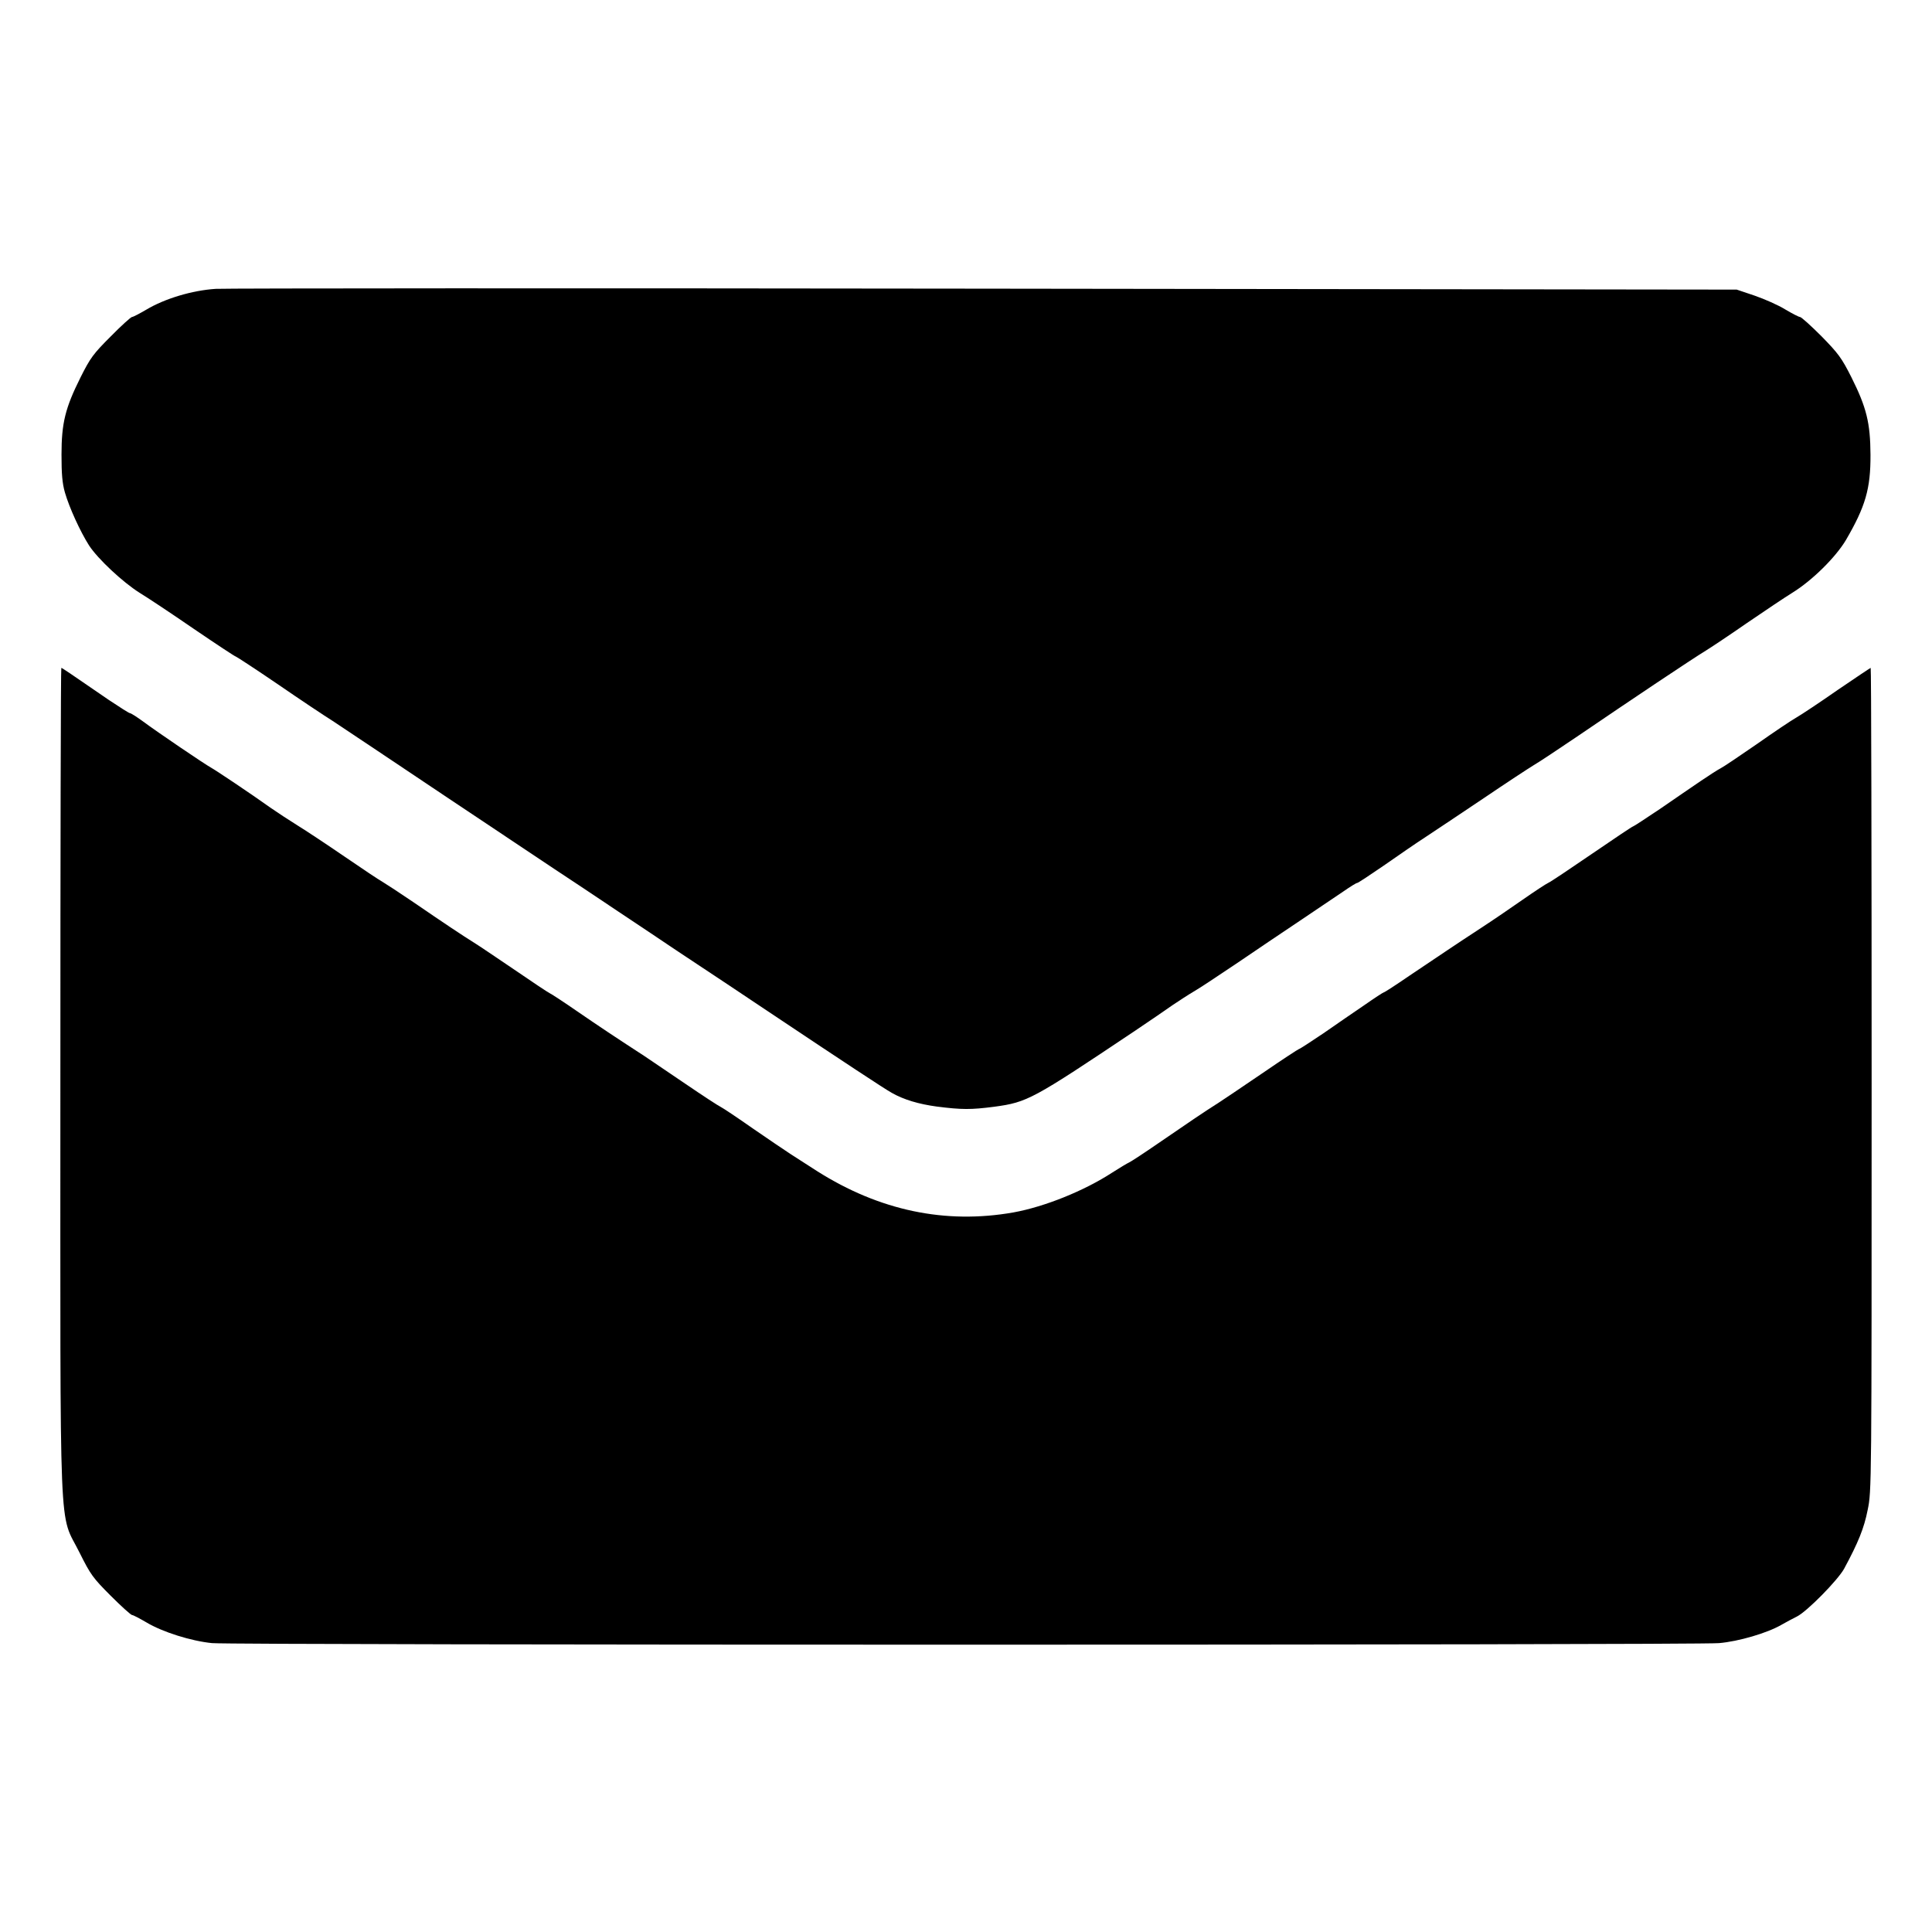 <?xml version="1.0" encoding="utf-8"?>
<!DOCTYPE svg PUBLIC "-//W3C//DTD SVG 20010904//EN" "http://www.w3.org/TR/2001/REC-SVG-20010904/DTD/svg10.dtd">
<svg version="1.0" xmlns="http://www.w3.org/2000/svg" width="512px" height="512px" viewBox="0 0 512 512" preserveAspectRatio="xMidYMid meet">
 <g fill="#000000">
  <path d="M56.25 435.45 c-5.60 -0.55 -13.20 -2.95 -17.45 -5.50 -1.80 -1.05 -3.50 -1.95 -3.80 -1.95 -0.30 0 -2.85 -2.30 -5.65 -5.10 -4.75 -4.75 -5.35 -5.60 -8.25 -11.40 -5.60 -11.30 -5.10 0.75 -5.10 -125.45 0 -60 0.10 -109.05 0.25 -109.05 0.20 0 1.70 1 12.60 8.50 2.85 1.90 5.35 3.50 5.60 3.50 0.25 0 1.75 0.95 3.40 2.15 3.90 2.90 16.45 11.40 18.10 12.30 1.35 0.75 10.40 6.80 15.80 10.65 1.65 1.15 4.85 3.25 7.10 4.65 2.20 1.35 7.85 5.10 12.45 8.25 4.60 3.15 9.15 6.20 10.15 6.75 1 0.60 4.60 2.95 8.05 5.30 8.10 5.55 13.20 8.95 16.10 10.75 1.30 0.80 6.10 4.05 10.75 7.20 4.60 3.15 8.85 6 9.40 6.25 0.60 0.30 3.80 2.40 7.20 4.75 5.75 3.95 10.25 6.95 17.80 11.85 1.65 1.10 6.60 4.45 11 7.45 4.40 3 8.60 5.75 9.25 6.05 0.70 0.35 4.50 2.90 8.50 5.70 4 2.75 8.55 5.85 10.10 6.85 1.60 1.05 4.75 3.05 7 4.50 16.45 10.40 33.90 14.10 52 10.90 8.25 -1.50 18.70 -5.70 26.15 -10.55 1.95 -1.25 3.95 -2.45 4.50 -2.70 0.55 -0.25 4.05 -2.55 7.75 -5.10 6.75 -4.65 12.65 -8.65 16 -10.75 0.95 -0.60 6.05 -4.05 11.35 -7.65 5.25 -3.60 9.75 -6.55 9.90 -6.55 0.20 0 3.10 -1.90 6.45 -4.15 3.30 -2.30 8.25 -5.70 10.90 -7.50 2.65 -1.85 4.95 -3.35 5.10 -3.35 0.20 0 3.20 -1.95 6.70 -4.35 3.50 -2.35 8.10 -5.45 10.20 -6.85 2.10 -1.40 6.15 -4.10 9 -5.95 2.85 -1.85 7.75 -5.20 10.90 -7.40 3.15 -2.20 6.20 -4.20 6.75 -4.45 0.55 -0.20 5.75 -3.70 11.60 -7.70 5.85 -4 10.75 -7.30 10.95 -7.30 0.15 0 3.35 -2.10 7.15 -4.65 3.75 -2.60 8.60 -5.90 10.80 -7.40 2.20 -1.50 4.55 -3 5.25 -3.35 0.70 -0.35 4.95 -3.20 9.50 -6.35 4.55 -3.20 9.30 -6.40 10.65 -7.15 1.30 -0.75 6.20 -4 10.85 -7.25 4.70 -3.20 8.65 -5.85 8.75 -5.85 0.15 0 0.25 49.05 0.25 109.05 0 108.30 0 109.10 -1.05 114.10 -0.95 4.85 -2.50 8.65 -6.25 15.60 -1.70 3.05 -9.80 11.30 -12.50 12.65 -1.05 0.50 -2.95 1.55 -4.20 2.25 -3.75 2.15 -11.25 4.35 -16.45 4.80 -6.25 0.55 -393.40 0.55 -399.30 0z"/>
  <path d="M248.25 293.25 c-4.75 -0.65 -8.70 -1.80 -11.95 -3.65 -1.75 -0.95 -13.70 -8.85 -29.05 -19.10 -11.25 -7.55 -20.65 -13.75 -28.25 -18.80 -2.60 -1.75 -9.45 -6.35 -15.25 -10.20 -5.75 -3.85 -13.30 -8.90 -16.75 -11.15 -15 -10 -18.30 -12.20 -28.25 -18.85 -5.75 -3.85 -14.20 -9.50 -18.75 -12.55 -4.55 -3.05 -9.90 -6.60 -11.85 -7.90 -2 -1.25 -8.55 -5.60 -14.50 -9.70 -5.95 -4.05 -11 -7.35 -11.15 -7.35 -0.20 0 -5.20 -3.30 -11.15 -7.35 -5.95 -4.10 -12.45 -8.40 -14.35 -9.55 -4.45 -2.80 -11.05 -8.95 -13.40 -12.55 -2.35 -3.70 -5.25 -10.05 -6.40 -14.05 -0.70 -2.45 -0.90 -4.90 -0.90 -10 0 -8.40 1 -12.40 5.05 -20.50 2.60 -5.20 3.40 -6.25 8 -10.85 2.80 -2.85 5.35 -5.15 5.65 -5.15 0.30 0 2 -0.90 3.80 -1.95 4.85 -2.90 12.10 -5.10 18.40 -5.50 2.85 -0.15 94.70 -0.20 204.10 -0.05 l198.95 0.25 4.75 1.60 c2.60 0.90 6.25 2.50 8.10 3.65 1.85 1.10 3.60 2 3.90 2 0.35 0 2.90 2.30 5.70 5.10 4.50 4.60 5.35 5.75 7.95 10.90 4 8 5 12.05 5.05 20.50 0.05 9.05 -1.35 13.75 -6.50 22.60 -2.70 4.55 -8.90 10.70 -14.15 13.95 -1.95 1.20 -7.40 4.85 -12.15 8.10 -4.75 3.30 -9.65 6.55 -10.80 7.25 -3.85 2.35 -19.40 12.75 -34.45 23 -4.75 3.20 -9.75 6.55 -11.15 7.35 -1.40 0.85 -7.35 4.75 -13.25 8.75 -5.95 4 -12.85 8.60 -15.35 10.25 -2.55 1.65 -7.55 5.10 -11.20 7.65 -3.65 2.50 -6.80 4.60 -7.05 4.60 -0.25 0 -1.85 1 -3.65 2.25 -1.80 1.20 -6.95 4.70 -11.50 7.75 -4.55 3.05 -12.15 8.15 -16.90 11.40 -4.75 3.20 -9.80 6.55 -11.30 7.40 -1.45 0.85 -3.95 2.50 -5.60 3.60 -1.60 1.15 -6.10 4.20 -9.95 6.80 -27.20 18.20 -28.45 18.90 -37.25 20.10 -6.20 0.80 -8.60 0.80 -15.25 -0.05z"/>
 </g>
</svg>